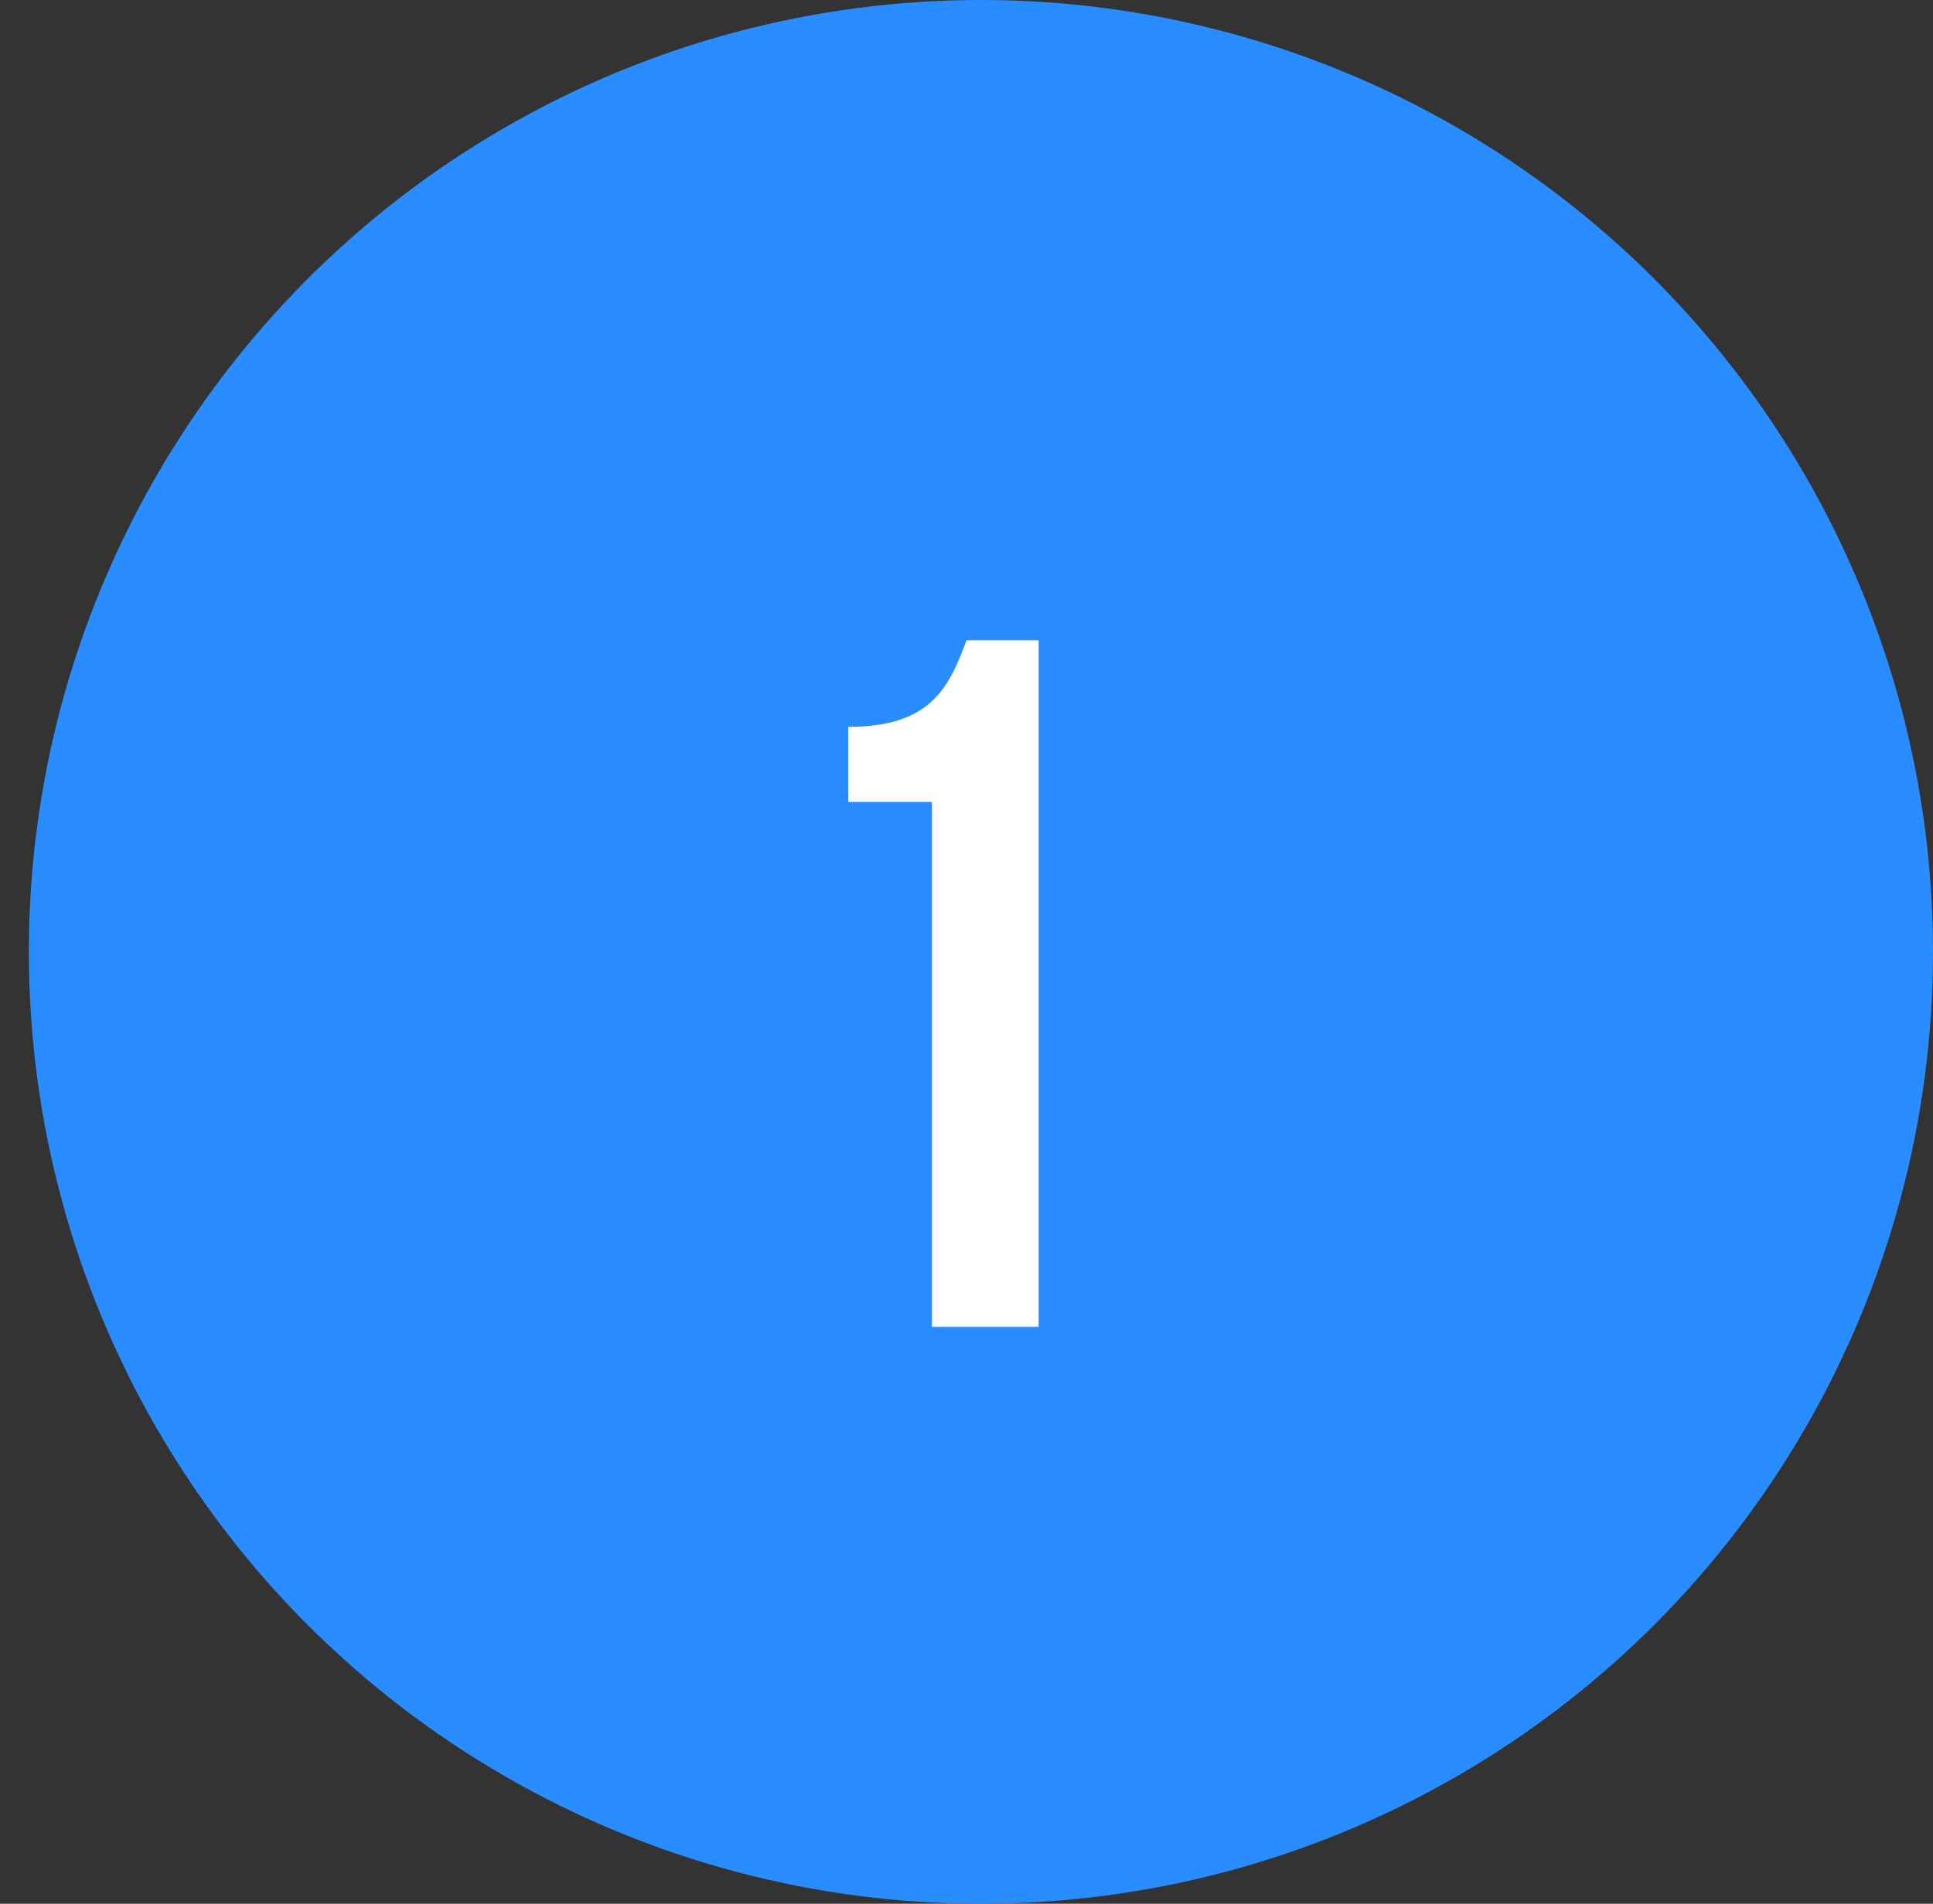 <?xml version="1.0" encoding="utf-8"?>
<!-- Generator: Adobe Illustrator 27.6.1, SVG Export Plug-In . SVG Version: 6.00 Build 0)  -->
<svg version="1.1" id="_x31__00000120545954054785677770000003550631480500527004_"
	 xmlns="http://www.w3.org/2000/svg" xmlns:xlink="http://www.w3.org/1999/xlink" x="0px" y="0px" viewBox="0 0 67 66"
	 style="enable-background:new 0 0 67 66;" xml:space="preserve">
<rect x="0" y="0" width="67" height="66" fill="#333333" stroke="none"/>
<style type="text/css">
	.st0{fill:#298CFF;}
	.st1{enable-background:new    ;}
	.st2{fill:#FFFFFF;}
</style>
<circle id="Circle" class="st0" cx="34" cy="33" r="33"/>
<g class="st1">
	<path class="st2" d="M29.4,25.2c2.9,0,3.5-1.4,4.1-3h2.5V46h-3.7V27.8h-2.9V25.2z"/>
</g>
</svg>
